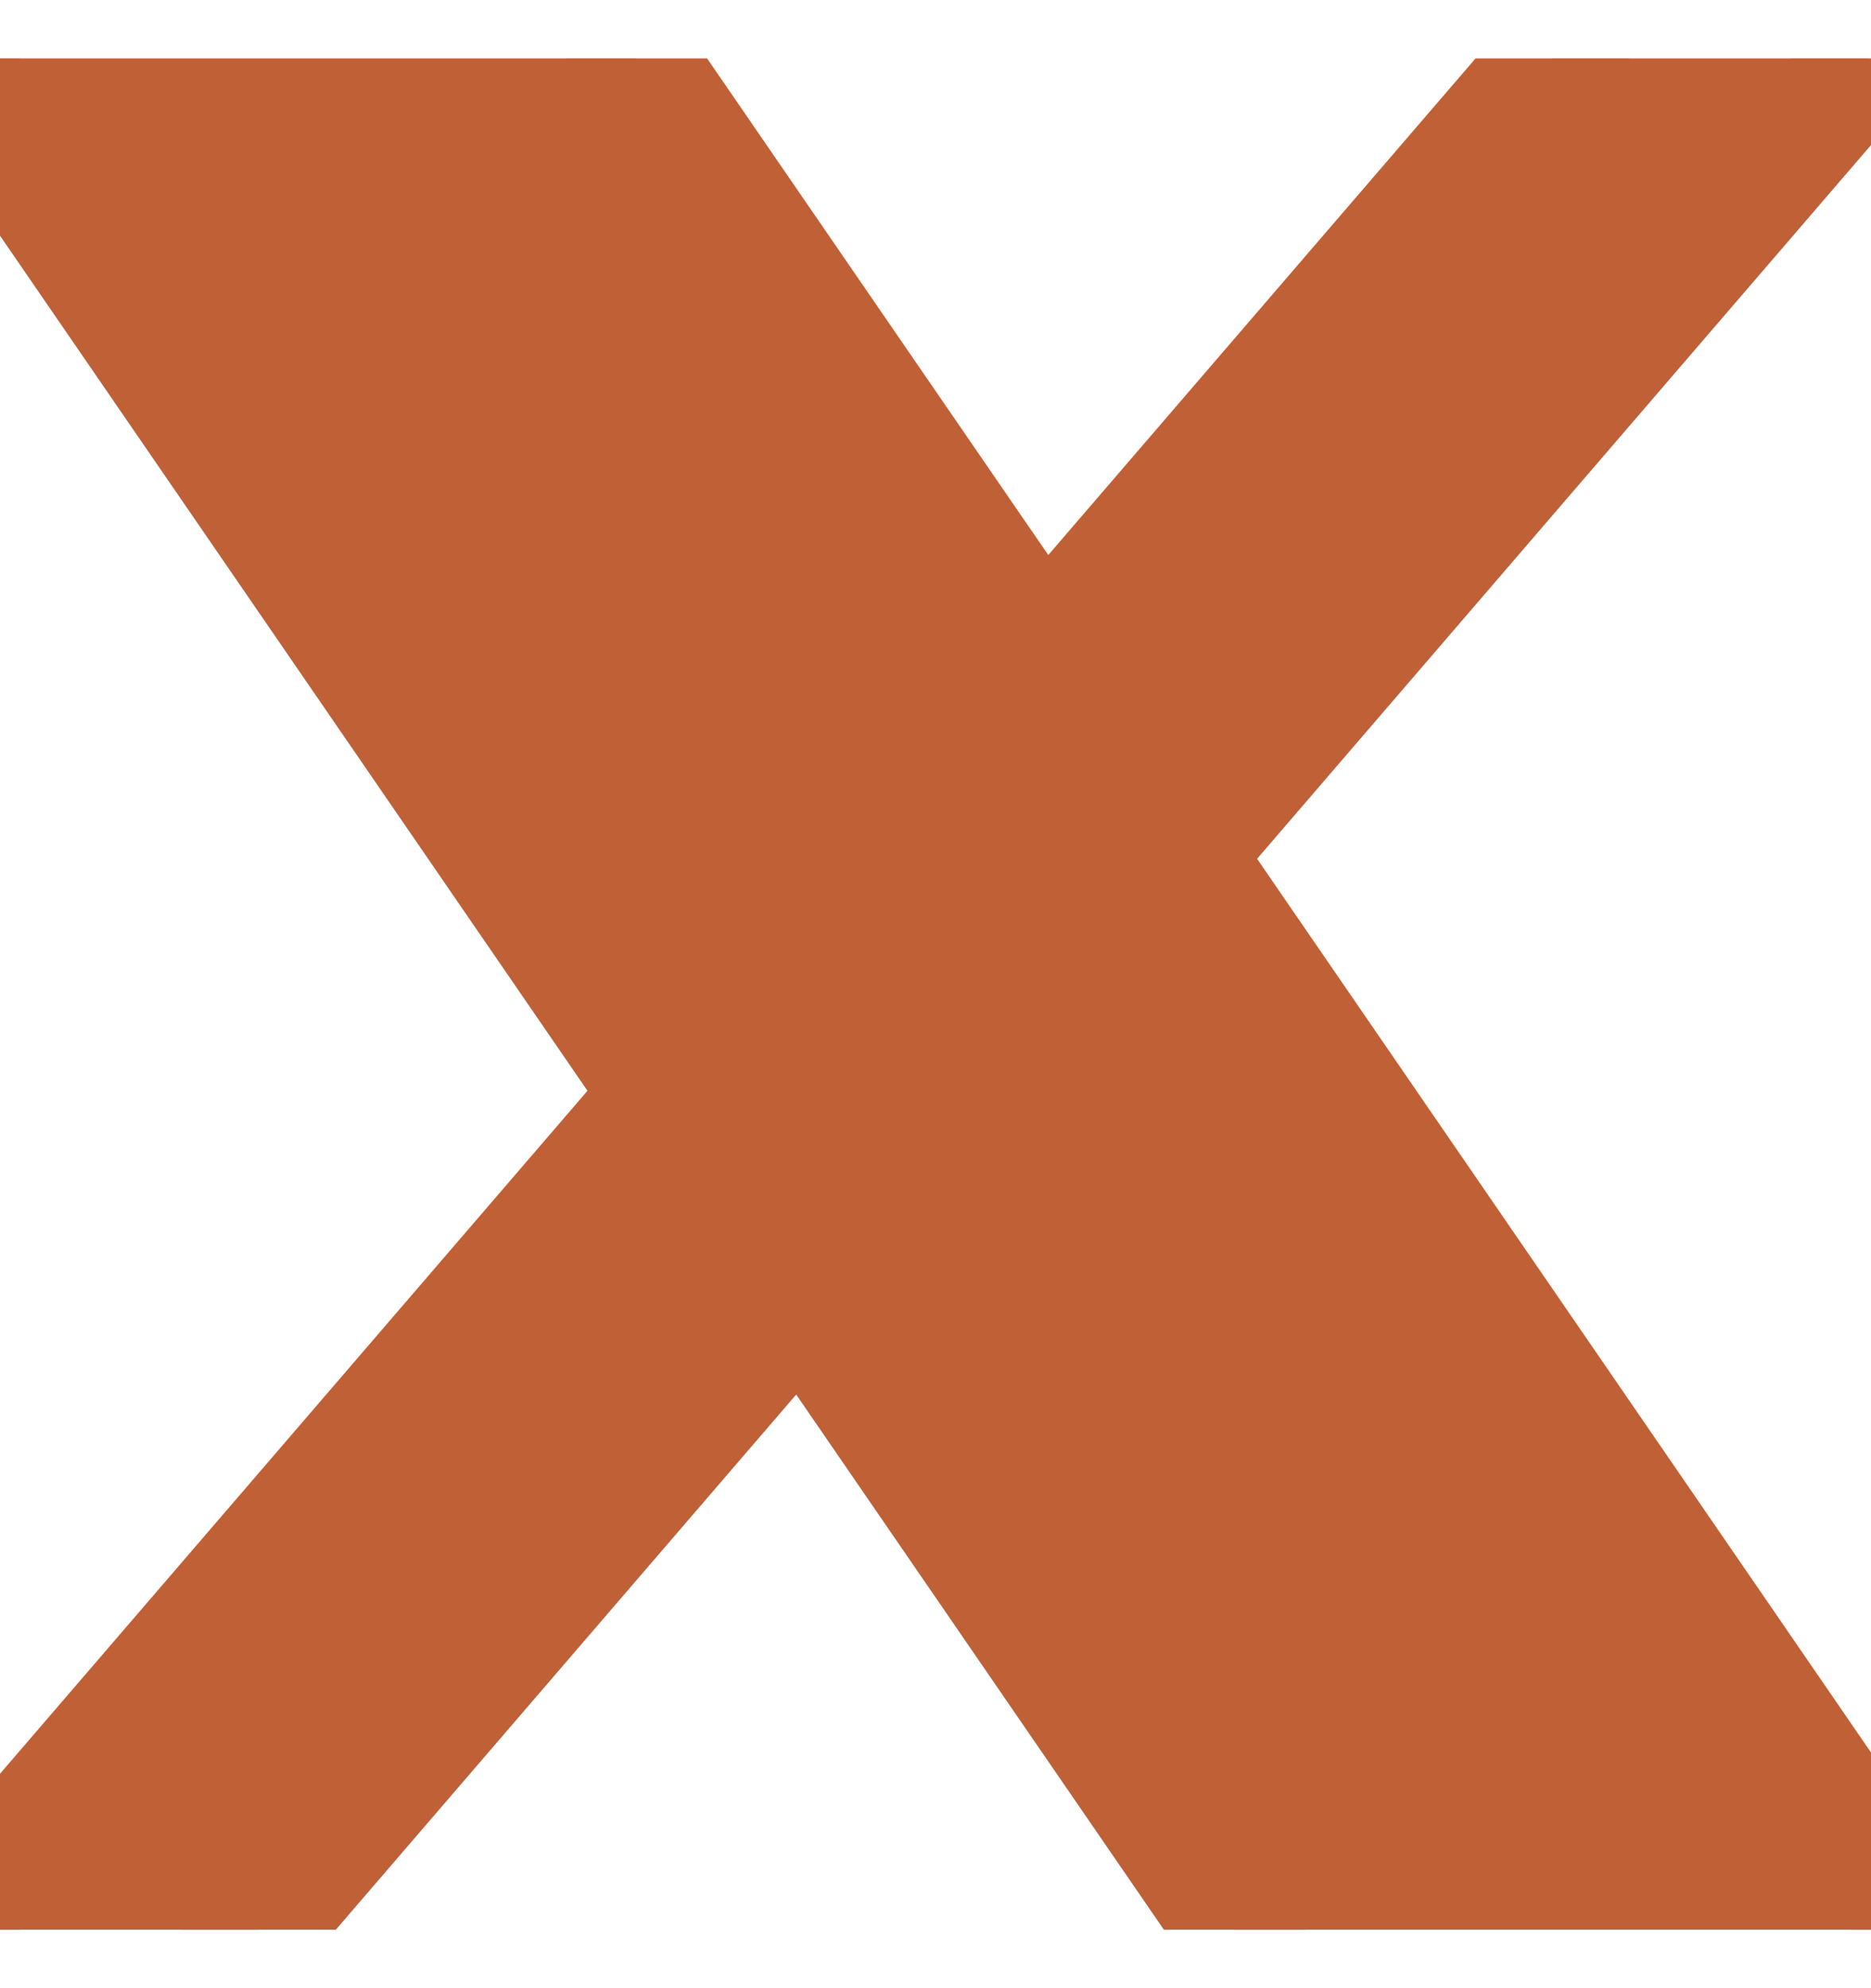 <svg width="16" height="17" viewBox="0 0 16 17" fill="none" xmlns="http://www.w3.org/2000/svg">
<g clip-path="url(#clip0_46_10857)">
<path d="M10.12 7.309L15.697 0.826L16.407 0H15.318H13.937H13.707L13.558 0.174L8.92 5.564L5.246 0.217L5.097 0H4.834H0.172H-0.778L-0.24 0.783L5.654 9.361L-0.207 16.174L-0.918 17H0.172H1.553H1.783L1.932 16.826L6.853 11.106L10.754 16.783L10.903 17H11.166H15.828H16.778L16.24 16.217L10.12 7.309ZM7.388 8.302L3.011 2.04H3.912L7.739 7.514L7.739 7.514L8.358 8.4L8.359 8.4L12.978 15.008H12.076L8.098 9.317V9.316L8.008 9.187L7.388 8.302L7.388 8.302Z" fill="#BF6036" stroke="#BF6036"/>
</g>
<defs>
<clipPath id="clip0_46_10857">
<rect width="16" height="16" fill="white" transform="translate(0 0.5)"/>
</clipPath>
</defs>
</svg>
